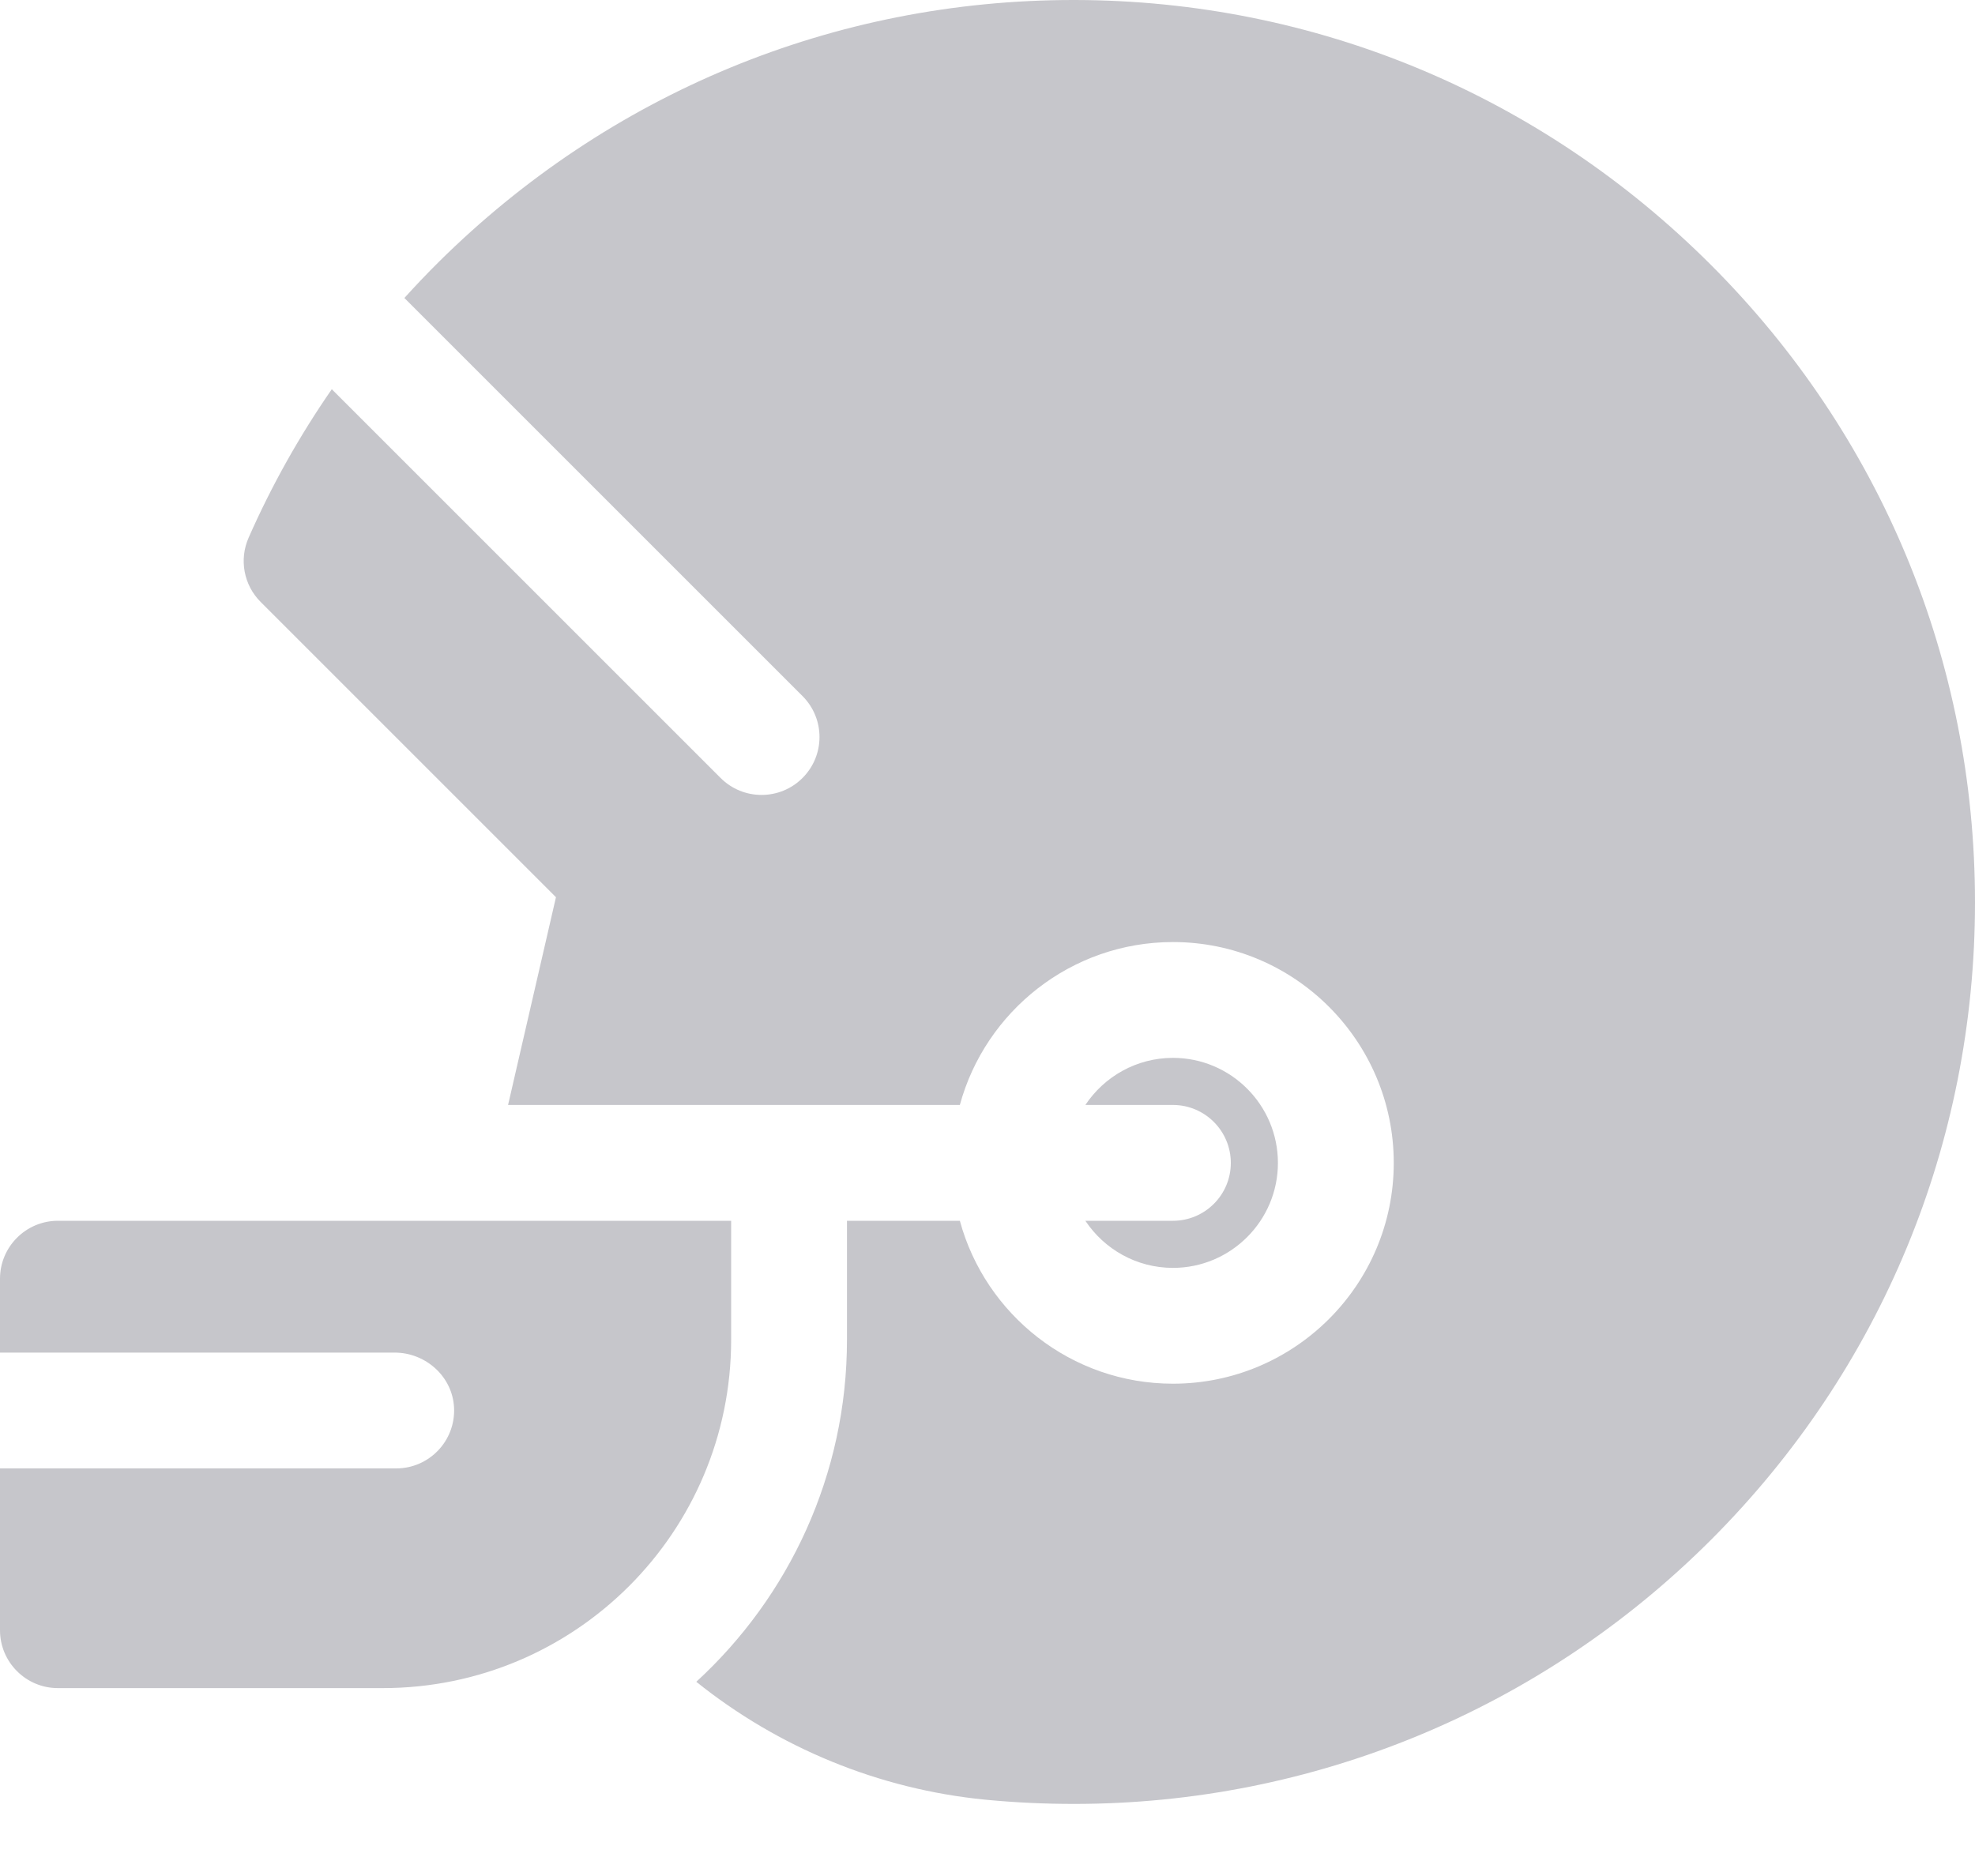 <svg width="20" height="19" viewBox="0 0 20 19" fill="none" xmlns="http://www.w3.org/2000/svg">
<path d="M17.326 2.683C15.601 0.958 13.315 0.005 10.889 0C10.882 0 10.876 0 10.869 0C8.45 0 6.169 0.942 4.441 2.655C4.322 2.773 4.207 2.894 4.095 3.018L8.127 7.05C8.356 7.279 8.356 7.65 8.127 7.879C8.012 7.994 7.862 8.051 7.712 8.051C7.562 8.051 7.412 7.994 7.297 7.879L3.36 3.942C3.033 4.414 2.751 4.916 2.518 5.445C2.42 5.666 2.468 5.925 2.639 6.096L5.63 9.087L5.145 11.191H9.72C9.978 10.242 10.848 9.541 11.878 9.541C13.111 9.541 14.114 10.545 14.114 11.778C14.114 13.011 13.111 14.014 11.878 14.014C10.848 14.014 9.978 13.314 9.72 12.364H8.577V13.569C8.577 14.938 7.988 16.173 7.051 17.033C7.883 17.7 8.897 18.121 9.977 18.227C10.277 18.256 10.577 18.27 10.876 18.27C13.289 18.27 15.6 17.321 17.326 15.596C19.05 13.871 20 11.578 20 9.139C20 6.7 19.05 4.407 17.326 2.683Z" fill="#C6C6CB"/>
<path d="M7.404 13.569V12.364H0.586C0.263 12.364 0 12.627 0 12.951V13.699H3.996C4.311 13.699 4.583 13.942 4.598 14.257C4.614 14.594 4.345 14.872 4.012 14.872H0V16.511C0 16.834 0.263 17.097 0.586 17.097H3.876C5.824 17.097 7.404 15.518 7.404 13.569Z" fill="#C6C6CB"/>
<path d="M10.991 11.191H11.878C12.201 11.191 12.464 11.454 12.464 11.778C12.464 12.102 12.201 12.364 11.878 12.364H10.991C11.182 12.651 11.508 12.841 11.878 12.841C12.464 12.841 12.941 12.364 12.941 11.778C12.941 11.191 12.464 10.714 11.878 10.714C11.508 10.714 11.182 10.904 10.991 11.191Z" fill="#C6C6CB"/>
</svg>
